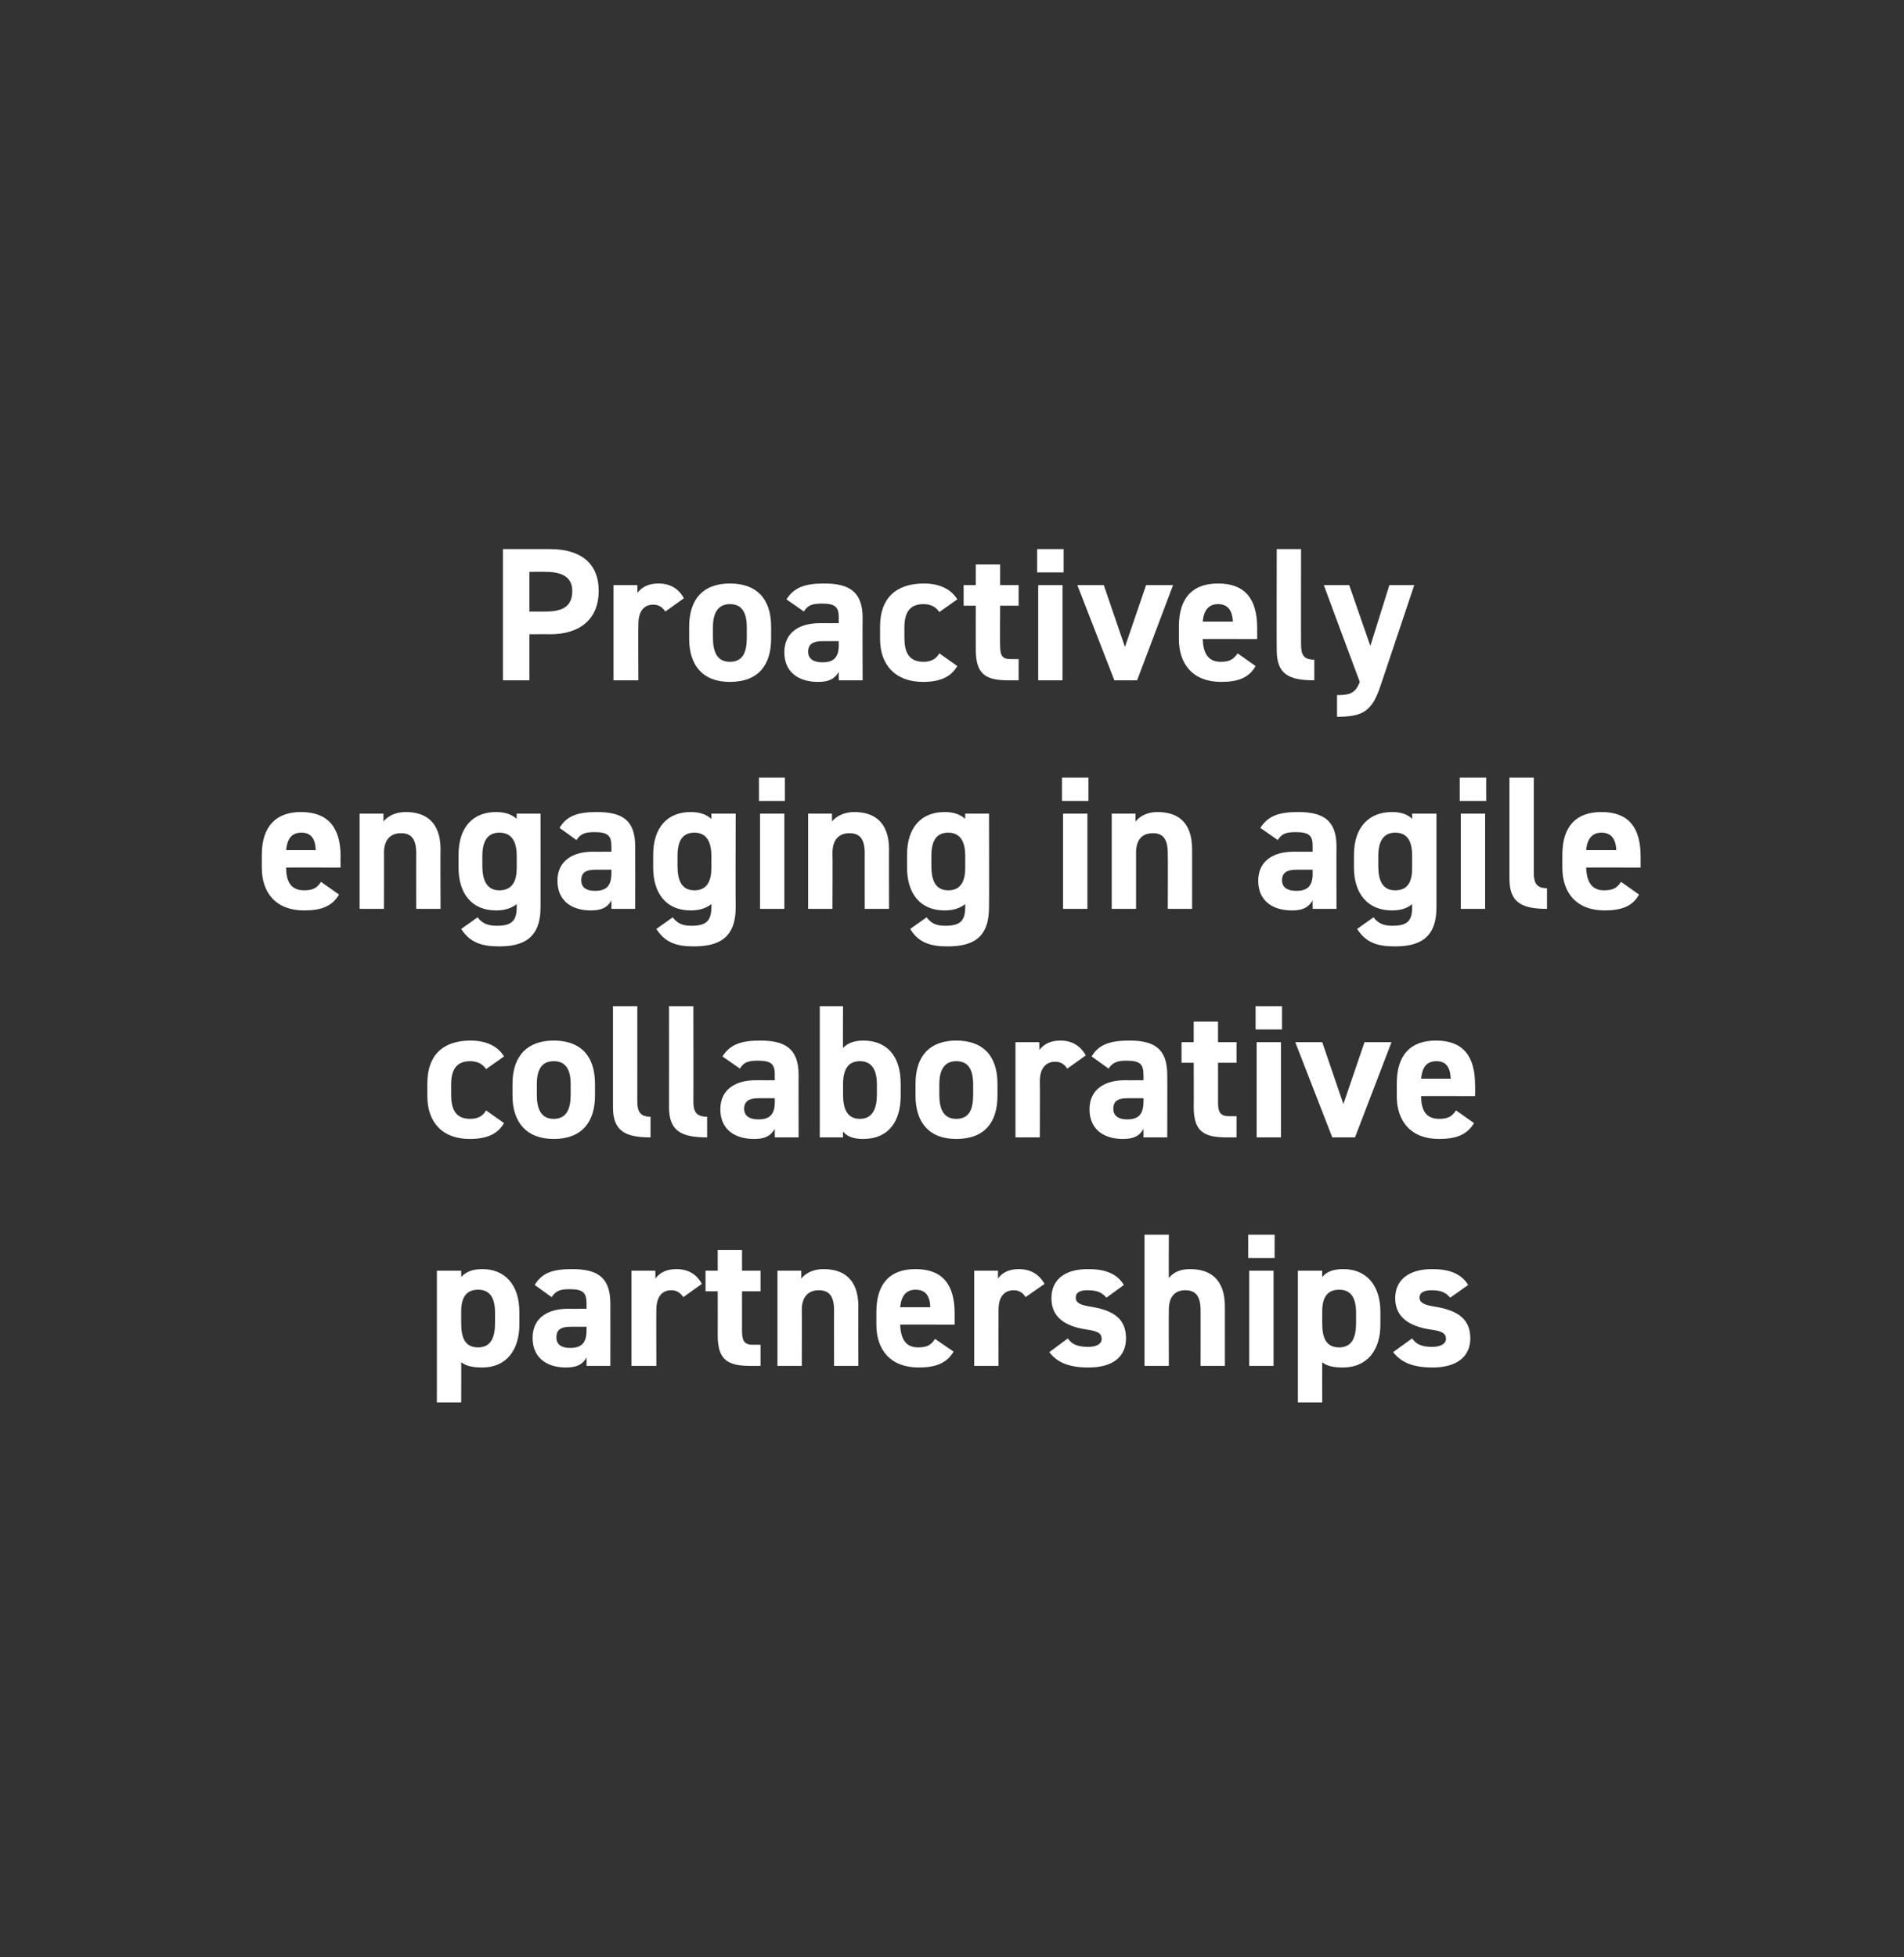 <?xml version="1.0" standalone="no"?><!DOCTYPE svg PUBLIC "-//W3C//DTD SVG 1.1//EN" "http://www.w3.org/Graphics/SVG/1.1/DTD/svg11.dtd"><svg xmlns="http://www.w3.org/2000/svg" version="1.1" width="360px" height="370px" viewBox="0 -1 360 370" style="top:-1px"><rect x="0" y="-1" width="360" height="370" fill="#333333" stroke="none"/>  <desc>Proactively engaging in agile collaborative partnerships</desc>  <defs/>  <g id="Polygon291730">    <path d="M 98.2 249.4 C 98.2 254.1 95.8 257.5 91.2 257.5 C 89.3 257.5 88.1 257.2 87.2 256.5 C 87.23 256.5 87.2 264.1 87.2 264.1 L 82.6 264.1 L 82.6 239.2 L 87.2 239.2 C 87.2 239.2 87.23 240.41 87.2 240.4 C 88.1 239.4 89.4 238.9 91.2 238.9 C 95.4 238.9 98.2 241.8 98.2 247 C 98.2 247 98.2 249.4 98.2 249.4 Z M 93.6 249.1 C 93.6 249.1 93.6 247.2 93.6 247.2 C 93.6 244.4 92.7 242.8 90.4 242.8 C 88.2 242.8 87.2 244.2 87.2 246.9 C 87.2 246.9 87.2 249.1 87.2 249.1 C 87.2 251.7 87.8 253.7 90.4 253.7 C 92.9 253.7 93.6 251.7 93.6 249.1 Z M 107.4 246.4 C 107.35 246.42 110.9 246.4 110.9 246.4 C 110.9 246.4 110.92 245.38 110.9 245.4 C 110.9 243.4 110.3 242.7 107.7 242.7 C 105.9 242.7 105.1 243 104.3 244.2 C 104.3 244.2 101.1 241.9 101.1 241.9 C 102.4 239.7 104.4 238.9 108.1 238.9 C 112.8 238.9 115.4 240.3 115.4 245.4 C 115.42 245.41 115.4 257.2 115.4 257.2 L 110.9 257.2 C 110.9 257.2 110.92 255.64 110.9 255.6 C 110.2 256.9 109.1 257.5 107 257.5 C 103.3 257.5 100.7 255.6 100.7 251.9 C 100.7 248.1 103.6 246.4 107.4 246.4 Z M 110.9 249.8 C 110.9 249.8 107.89 249.8 107.9 249.8 C 106 249.8 105.2 250.4 105.2 251.8 C 105.2 253.2 106.2 253.8 107.8 253.8 C 109.9 253.8 110.9 252.9 110.9 250.5 C 110.92 250.49 110.9 249.8 110.9 249.8 Z M 129.2 244.2 C 128.7 243.5 128.1 242.9 126.9 242.9 C 125.2 242.9 124.1 244.1 124.1 246.6 C 124.06 246.64 124.1 257.2 124.1 257.2 L 119.4 257.2 L 119.4 239.2 L 123.9 239.2 C 123.9 239.2 123.95 240.73 123.9 240.7 C 124.6 239.8 125.7 238.9 127.9 238.9 C 130 238.9 131.7 239.8 132.7 241.7 C 132.7 241.7 129.2 244.2 129.2 244.2 Z M 133.4 239.2 L 135.7 239.2 L 135.7 235.3 L 140.3 235.3 L 140.3 239.2 L 143.8 239.2 L 143.8 243.1 L 140.3 243.1 C 140.3 243.1 140.29 250.63 140.3 250.6 C 140.3 252.4 140.7 253.2 142.3 253.2 C 142.34 253.19 143.8 253.2 143.8 253.2 L 143.8 257.2 C 143.8 257.2 141.88 257.22 141.9 257.2 C 137.5 257.2 135.7 256 135.7 251.4 C 135.72 251.35 135.7 243.1 135.7 243.1 L 133.4 243.1 L 133.4 239.2 Z M 147 239.2 L 151.5 239.2 C 151.5 239.2 151.52 240.73 151.5 240.7 C 152.2 239.8 153.6 238.9 155.7 238.9 C 159.3 238.9 162.3 240.6 162.3 246 C 162.25 245.95 162.3 257.2 162.3 257.2 L 157.7 257.2 C 157.7 257.2 157.68 246.67 157.7 246.7 C 157.7 243.9 156.7 242.9 154.8 242.9 C 152.7 242.9 151.6 244.3 151.6 246.6 C 151.63 246.64 151.6 257.2 151.6 257.2 L 147 257.2 L 147 239.2 Z M 180.3 254.5 C 179 256.7 176.9 257.5 173.7 257.5 C 168.3 257.5 165.7 254.1 165.7 249.4 C 165.7 249.4 165.7 247 165.7 247 C 165.7 241.5 168.4 238.9 173.1 238.9 C 178.2 238.9 180.5 241.8 180.5 247.3 C 180.5 247.32 180.5 249.4 180.5 249.4 C 180.5 249.4 170.24 249.37 170.2 249.4 C 170.3 251.9 171.1 253.7 173.6 253.7 C 175.5 253.7 176.1 253.1 176.8 252.1 C 176.8 252.1 180.3 254.5 180.3 254.5 Z M 170.2 246.1 C 170.2 246.1 175.9 246.1 175.9 246.1 C 175.8 243.8 174.9 242.8 173.1 242.8 C 171.3 242.8 170.4 244 170.2 246.1 Z M 193.9 244.2 C 193.5 243.5 192.8 242.9 191.7 242.9 C 189.9 242.9 188.8 244.1 188.8 246.6 C 188.78 246.64 188.8 257.2 188.8 257.2 L 184.2 257.2 L 184.2 239.2 L 188.7 239.2 C 188.7 239.2 188.68 240.73 188.7 240.7 C 189.3 239.8 190.5 238.9 192.6 238.9 C 194.8 238.9 196.4 239.8 197.5 241.7 C 197.5 241.7 193.9 244.2 193.9 244.2 Z M 209.2 244.3 C 208.4 243.4 207.6 242.9 205.6 242.9 C 204.4 242.9 203.4 243.2 203.4 244.3 C 203.4 245.3 204.3 245.7 206.2 246 C 210.7 246.7 212.9 248.4 212.9 252 C 212.9 255.4 210.5 257.5 205.8 257.5 C 202.2 257.5 199.9 256.6 198.4 254.6 C 198.4 254.6 201.9 252 201.9 252 C 202.6 253 203.5 253.6 205.8 253.6 C 207.4 253.6 208.3 253 208.3 252.1 C 208.3 251 207.5 250.6 205.3 250.3 C 201.5 249.7 198.8 248.1 198.8 244.4 C 198.8 241 201.2 238.9 205.7 238.9 C 208.7 238.9 211.1 239.6 212.5 241.9 C 212.5 241.9 209.2 244.3 209.2 244.3 Z M 216.4 232.4 L 221 232.4 C 221 232.4 220.97 240.62 221 240.6 C 221.7 239.7 222.9 238.9 225 238.9 C 228.6 238.9 231.6 240.6 231.6 246 C 231.59 245.95 231.6 257.2 231.6 257.2 L 227 257.2 C 227 257.2 227.02 246.67 227 246.7 C 227 243.9 226 242.9 224.1 242.9 C 222 242.9 221 244.3 221 246.6 C 220.97 246.64 221 257.2 221 257.2 L 216.4 257.2 L 216.4 232.4 Z M 236.2 239.2 L 240.8 239.2 L 240.8 257.2 L 236.2 257.2 L 236.2 239.2 Z M 236 232.4 L 241 232.4 L 241 236.8 L 236 236.8 L 236 232.4 Z M 261 249.4 C 261 254.1 258.6 257.5 253.9 257.5 C 252.1 257.5 250.8 257.2 250 256.5 C 249.98 256.5 250 264.1 250 264.1 L 245.4 264.1 L 245.4 239.2 L 250 239.2 C 250 239.2 249.98 240.41 250 240.4 C 250.8 239.4 252.1 238.9 254 238.9 C 258.2 238.9 261 241.8 261 247 C 261 247 261 249.4 261 249.4 Z M 256.4 249.1 C 256.4 249.1 256.4 247.2 256.4 247.2 C 256.4 244.4 255.5 242.8 253.2 242.8 C 251 242.8 250 244.2 250 246.9 C 250 246.9 250 249.1 250 249.1 C 250 251.7 250.6 253.7 253.2 253.7 C 255.7 253.7 256.4 251.7 256.4 249.1 Z M 274.2 244.3 C 273.4 243.4 272.6 242.9 270.7 242.9 C 269.5 242.9 268.4 243.2 268.4 244.3 C 268.4 245.3 269.4 245.7 271.3 246 C 275.7 246.7 278 248.4 278 252 C 278 255.4 275.5 257.5 270.9 257.5 C 267.2 257.5 265 256.6 263.4 254.6 C 263.4 254.6 267 252 267 252 C 267.7 253 268.6 253.6 270.8 253.6 C 272.4 253.6 273.4 253 273.4 252.1 C 273.4 251 272.6 250.6 270.3 250.3 C 266.6 249.7 263.8 248.1 263.8 244.4 C 263.8 241 266.3 238.9 270.8 238.9 C 273.7 238.9 276.2 239.6 277.6 241.9 C 277.6 241.9 274.2 244.3 274.2 244.3 Z " stroke="none" fill="#fff"/>  </g>  <g id="Polygon291729">    <path d="M 95.3 211.3 C 94.1 213.4 92 214.3 88.8 214.3 C 83.6 214.3 80.8 211.1 80.8 206.2 C 80.8 206.2 80.8 203.8 80.8 203.8 C 80.8 198.5 83.7 195.7 89 195.7 C 91.8 195.7 94.1 196.7 95.3 198.7 C 95.3 198.7 91.9 201.1 91.9 201.1 C 91.3 200.2 90.4 199.6 88.9 199.6 C 86.3 199.6 85.3 201.2 85.3 204 C 85.3 204 85.3 205.9 85.3 205.9 C 85.3 208.5 86 210.5 88.9 210.5 C 90.3 210.5 91.3 210 91.9 208.9 C 91.9 208.9 95.3 211.3 95.3 211.3 Z M 112.5 206.1 C 112.5 211 110.1 214.3 104.7 214.3 C 99.5 214.3 96.9 211.1 96.9 206.1 C 96.9 206.1 96.9 203.9 96.9 203.9 C 96.9 198.5 99.8 195.7 104.7 195.7 C 109.7 195.7 112.5 198.5 112.5 203.9 C 112.5 203.9 112.5 206.1 112.5 206.1 Z M 107.9 205.9 C 107.9 205.9 107.9 204 107.9 204 C 107.9 201.2 107 199.6 104.7 199.6 C 102.4 199.6 101.5 201.2 101.5 204 C 101.5 204 101.5 205.9 101.5 205.9 C 101.5 208.5 102.2 210.5 104.7 210.5 C 107.2 210.5 107.9 208.5 107.9 205.9 Z M 115.9 189.2 L 120.5 189.2 C 120.5 189.2 120.51 207.22 120.5 207.2 C 120.5 209.2 121.1 210.1 123 210.1 C 123 210.1 123 214 123 214 C 118.2 214 115.9 212.8 115.9 208.3 C 115.9 208.26 115.9 189.2 115.9 189.2 Z M 126.5 189.2 L 131.1 189.2 C 131.1 189.2 131.13 207.22 131.1 207.2 C 131.1 209.2 131.7 210.1 133.7 210.1 C 133.7 210.1 133.7 214 133.7 214 C 128.8 214 126.5 212.8 126.5 208.3 C 126.52 208.26 126.5 189.2 126.5 189.2 Z M 142.9 203.2 C 142.9 203.22 146.5 203.2 146.5 203.2 C 146.5 203.2 146.47 202.18 146.5 202.2 C 146.5 200.2 145.9 199.5 143.3 199.5 C 141.5 199.5 140.6 199.8 139.9 201 C 139.9 201 136.6 198.7 136.6 198.7 C 138 196.5 140 195.7 143.7 195.7 C 148.3 195.7 151 197.1 151 202.2 C 150.97 202.21 151 214 151 214 L 146.5 214 C 146.5 214 146.47 212.44 146.5 212.4 C 145.7 213.7 144.7 214.3 142.6 214.3 C 138.8 214.3 136.2 212.4 136.2 208.7 C 136.2 204.9 139.1 203.2 142.9 203.2 Z M 146.5 206.6 C 146.5 206.6 143.44 206.6 143.4 206.6 C 141.6 206.6 140.7 207.2 140.7 208.6 C 140.7 210 141.8 210.6 143.4 210.6 C 145.5 210.6 146.5 209.7 146.5 207.3 C 146.47 207.29 146.5 206.6 146.5 206.6 Z M 159.4 197.1 C 160.3 196.1 161.7 195.7 163.2 195.7 C 167.6 195.7 170.3 198.5 170.3 203.9 C 170.3 203.9 170.3 206.1 170.3 206.1 C 170.3 211 168 214.3 163.2 214.3 C 161.5 214.3 160.2 213.9 159.4 212.9 C 159.35 212.94 159.4 214 159.4 214 L 155 214 L 155 189.2 L 159.4 189.2 C 159.4 189.2 159.35 197.14 159.4 197.1 Z M 165.8 205.9 C 165.8 205.9 165.8 204 165.8 204 C 165.8 201.2 164.8 199.6 162.6 199.6 C 160.3 199.6 159.4 201.2 159.4 204 C 159.4 204 159.4 205.9 159.4 205.9 C 159.4 208.5 160.1 210.5 162.6 210.5 C 165 210.5 165.8 208.5 165.8 205.9 Z M 188.6 206.1 C 188.6 211 186.3 214.3 180.8 214.3 C 175.6 214.3 173.1 211.1 173.1 206.1 C 173.1 206.1 173.1 203.9 173.1 203.9 C 173.1 198.5 175.9 195.7 180.8 195.7 C 185.8 195.7 188.6 198.5 188.6 203.9 C 188.6 203.9 188.6 206.1 188.6 206.1 Z M 184 205.9 C 184 205.9 184 204 184 204 C 184 201.2 183.1 199.6 180.8 199.6 C 178.6 199.6 177.6 201.2 177.6 204 C 177.6 204 177.6 205.9 177.6 205.9 C 177.6 208.5 178.3 210.5 180.8 210.5 C 183.4 210.5 184 208.5 184 205.9 Z M 201.8 201 C 201.3 200.3 200.7 199.7 199.5 199.7 C 197.8 199.7 196.6 200.9 196.6 203.4 C 196.65 203.44 196.6 214 196.6 214 L 192 214 L 192 196 L 196.5 196 C 196.5 196 196.54 197.53 196.5 197.5 C 197.2 196.6 198.3 195.7 200.5 195.7 C 202.6 195.7 204.2 196.6 205.3 198.5 C 205.3 198.5 201.8 201 201.8 201 Z M 212.7 203.2 C 212.67 203.22 216.2 203.2 216.2 203.2 C 216.2 203.2 216.23 202.18 216.2 202.2 C 216.2 200.2 215.6 199.5 213 199.5 C 211.3 199.5 210.4 199.8 209.6 201 C 209.6 201 206.4 198.7 206.4 198.7 C 207.7 196.5 209.8 195.7 213.5 195.7 C 218.1 195.7 220.7 197.1 220.7 202.2 C 220.73 202.21 220.7 214 220.7 214 L 216.2 214 C 216.2 214 216.23 212.44 216.2 212.4 C 215.5 213.7 214.4 214.3 212.3 214.3 C 208.6 214.3 206 212.4 206 208.7 C 206 204.9 208.9 203.2 212.7 203.2 Z M 216.2 206.6 C 216.2 206.6 213.21 206.6 213.2 206.6 C 211.3 206.6 210.5 207.2 210.5 208.6 C 210.5 210 211.6 210.6 213.1 210.6 C 215.2 210.6 216.2 209.7 216.2 207.3 C 216.23 207.29 216.2 206.6 216.2 206.6 Z M 223.4 196 L 225.7 196 L 225.7 192.1 L 230.3 192.1 L 230.3 196 L 233.8 196 L 233.8 199.9 L 230.3 199.9 C 230.3 199.9 230.31 207.43 230.3 207.4 C 230.3 209.2 230.7 210 232.4 210 C 232.36 209.99 233.8 210 233.8 210 L 233.8 214 C 233.8 214 231.89 214.02 231.9 214 C 227.5 214 225.7 212.8 225.7 208.2 C 225.74 208.15 225.7 199.9 225.7 199.9 L 223.4 199.9 L 223.4 196 Z M 237.6 196 L 242.2 196 L 242.2 214 L 237.6 214 L 237.6 196 Z M 237.4 189.2 L 242.4 189.2 L 242.4 193.6 L 237.4 193.6 L 237.4 189.2 Z M 263.1 196 L 256.2 214 L 251.9 214 L 244.9 196 L 250 196 L 254 207.7 L 258 196 L 263.1 196 Z M 278.7 211.3 C 277.4 213.5 275.3 214.3 272.1 214.3 C 266.7 214.3 264.1 210.9 264.1 206.2 C 264.1 206.2 264.1 203.8 264.1 203.8 C 264.1 198.3 266.8 195.7 271.5 195.7 C 276.6 195.7 278.9 198.6 278.9 204.1 C 278.95 204.12 278.9 206.2 278.9 206.2 C 278.9 206.2 268.69 206.17 268.7 206.2 C 268.7 208.7 269.5 210.5 272.1 210.5 C 274 210.5 274.6 209.9 275.3 208.9 C 275.3 208.9 278.7 211.3 278.7 211.3 Z M 268.7 202.9 C 268.7 202.9 274.3 202.9 274.3 202.9 C 274.2 200.6 273.3 199.6 271.6 199.6 C 269.7 199.6 268.9 200.8 268.7 202.9 Z " stroke="none" fill="#fff"/>  </g>  <g id="Polygon291728">    <path d="M 64.1 168.1 C 62.8 170.3 60.8 171.1 57.5 171.1 C 52.1 171.1 49.5 167.7 49.5 163 C 49.5 163 49.5 160.6 49.5 160.6 C 49.5 155.1 52.3 152.5 56.9 152.5 C 62 152.5 64.4 155.4 64.4 160.9 C 64.35 160.92 64.4 163 64.4 163 C 64.4 163 54.09 162.97 54.1 163 C 54.1 165.5 54.9 167.3 57.5 167.3 C 59.4 167.3 60 166.7 60.7 165.7 C 60.7 165.7 64.1 168.1 64.1 168.1 Z M 54.1 159.7 C 54.1 159.7 59.7 159.7 59.7 159.7 C 59.6 157.4 58.7 156.4 57 156.4 C 55.1 156.4 54.3 157.6 54.1 159.7 Z M 68 152.8 L 72.5 152.8 C 72.5 152.8 72.52 154.33 72.5 154.3 C 73.2 153.4 74.6 152.5 76.7 152.5 C 80.3 152.5 83.3 154.2 83.3 159.6 C 83.25 159.55 83.3 170.8 83.3 170.8 L 78.7 170.8 C 78.7 170.8 78.68 160.27 78.7 160.3 C 78.7 157.5 77.7 156.5 75.8 156.5 C 73.7 156.5 72.6 157.9 72.6 160.2 C 72.63 160.24 72.6 170.8 72.6 170.8 L 68 170.8 L 68 152.8 Z M 97.7 152.8 L 102.2 152.8 C 102.2 152.8 102.22 170.46 102.2 170.5 C 102.2 176.5 98.8 177.9 94.3 177.9 C 91 177.9 88.8 177.1 87.2 174.6 C 87.2 174.6 90.3 172.4 90.3 172.4 C 91.1 173.5 92.2 174 93.9 174 C 96.6 174 97.7 173.2 97.7 170.5 C 97.7 170.5 97.7 169.9 97.7 169.9 C 96.7 170.7 95.4 171.1 93.8 171.1 C 89.1 171.1 86.7 167.8 86.7 163 C 86.7 163 86.7 160.6 86.7 160.6 C 86.7 155.3 89.5 152.5 93.8 152.5 C 95.4 152.5 96.7 152.9 97.7 153.8 C 97.65 153.76 97.7 152.8 97.7 152.8 Z M 97.7 163.1 C 97.7 163.1 97.7 160.8 97.7 160.8 C 97.7 158 96.7 156.4 94.4 156.4 C 92.2 156.4 91.2 158 91.2 160.8 C 91.2 160.8 91.2 162.7 91.2 162.7 C 91.2 165.3 92 167.3 94.4 167.3 C 96.9 167.3 97.7 165.5 97.7 163.1 Z M 112.1 160 C 112.05 160.02 115.6 160 115.6 160 C 115.6 160 115.62 158.98 115.6 159 C 115.6 157 115 156.3 112.4 156.3 C 110.6 156.3 109.8 156.6 109 157.8 C 109 157.8 105.8 155.5 105.8 155.5 C 107.1 153.3 109.1 152.5 112.8 152.5 C 117.5 152.5 120.1 153.9 120.1 159 C 120.12 159.01 120.1 170.8 120.1 170.8 L 115.6 170.8 C 115.6 170.8 115.62 169.24 115.6 169.2 C 114.9 170.5 113.8 171.1 111.7 171.1 C 108 171.1 105.4 169.2 105.4 165.5 C 105.4 161.7 108.3 160 112.1 160 Z M 115.6 163.4 C 115.6 163.4 112.59 163.4 112.6 163.4 C 110.7 163.4 109.9 164 109.9 165.4 C 109.9 166.8 110.9 167.4 112.5 167.4 C 114.6 167.4 115.6 166.5 115.6 164.1 C 115.62 164.09 115.6 163.4 115.6 163.4 Z M 134.5 152.8 L 139.1 152.8 C 139.1 152.8 139.05 170.46 139.1 170.5 C 139.1 176.5 135.7 177.9 131.1 177.9 C 127.8 177.9 125.7 177.1 124.1 174.6 C 124.1 174.6 127.2 172.4 127.2 172.4 C 128 173.5 129 174 130.7 174 C 133.4 174 134.5 173.2 134.5 170.5 C 134.5 170.5 134.5 169.9 134.5 169.9 C 133.5 170.7 132.2 171.1 130.6 171.1 C 125.9 171.1 123.5 167.8 123.5 163 C 123.5 163 123.5 160.6 123.5 160.6 C 123.5 155.3 126.3 152.5 130.6 152.5 C 132.2 152.5 133.5 152.9 134.5 153.8 C 134.48 153.76 134.5 152.8 134.5 152.8 Z M 134.5 163.1 C 134.5 163.1 134.5 160.8 134.5 160.8 C 134.5 158 133.5 156.4 131.3 156.4 C 129 156.4 128.1 158 128.1 160.8 C 128.1 160.8 128.1 162.7 128.1 162.7 C 128.1 165.3 128.8 167.3 131.3 167.3 C 133.7 167.3 134.5 165.5 134.5 163.1 Z M 143.7 152.8 L 148.3 152.8 L 148.3 170.8 L 143.7 170.8 L 143.7 152.8 Z M 143.5 146 L 148.4 146 L 148.4 150.4 L 143.5 150.4 L 143.5 146 Z M 152.8 152.8 L 157.3 152.8 C 157.3 152.8 157.34 154.33 157.3 154.3 C 158 153.4 159.5 152.5 161.5 152.5 C 165.1 152.5 168.1 154.2 168.1 159.6 C 168.07 159.55 168.1 170.8 168.1 170.8 L 163.5 170.8 C 163.5 170.8 163.49 160.27 163.5 160.3 C 163.5 157.5 162.5 156.5 160.6 156.5 C 158.5 156.5 157.4 157.9 157.4 160.2 C 157.45 160.24 157.4 170.8 157.4 170.8 L 152.8 170.8 L 152.8 152.8 Z M 182.5 152.8 L 187 152.8 C 187 152.8 187.04 170.46 187 170.5 C 187 176.5 183.7 177.9 179.1 177.9 C 175.8 177.9 173.6 177.1 172.1 174.6 C 172.1 174.6 175.2 172.4 175.2 172.4 C 176 173.5 177 174 178.7 174 C 181.4 174 182.5 173.2 182.5 170.5 C 182.5 170.5 182.5 169.9 182.5 169.9 C 181.5 170.7 180.2 171.1 178.6 171.1 C 173.9 171.1 171.5 167.8 171.5 163 C 171.5 163 171.5 160.6 171.5 160.6 C 171.5 155.3 174.3 152.5 178.6 152.5 C 180.2 152.5 181.5 152.9 182.5 153.8 C 182.47 153.76 182.5 152.8 182.5 152.8 Z M 182.5 163.1 C 182.5 163.1 182.5 160.8 182.5 160.8 C 182.5 158 181.5 156.4 179.3 156.4 C 177 156.4 176.1 158 176.1 160.8 C 176.1 160.8 176.1 162.7 176.1 162.7 C 176.1 165.3 176.8 167.3 179.3 167.3 C 181.7 167.3 182.5 165.5 182.5 163.1 Z M 201 152.8 L 205.6 152.8 L 205.6 170.8 L 201 170.8 L 201 152.8 Z M 200.8 146 L 205.8 146 L 205.8 150.4 L 200.8 150.4 L 200.8 146 Z M 210.2 152.8 L 214.7 152.8 C 214.7 152.8 214.69 154.33 214.7 154.3 C 215.4 153.4 216.8 152.5 218.8 152.5 C 222.5 152.5 225.4 154.2 225.4 159.6 C 225.41 159.55 225.4 170.8 225.4 170.8 L 220.8 170.8 C 220.8 170.8 220.84 160.27 220.8 160.3 C 220.8 157.5 219.8 156.5 218 156.5 C 215.8 156.5 214.8 157.9 214.8 160.2 C 214.79 160.24 214.8 170.8 214.8 170.8 L 210.2 170.8 L 210.2 152.8 Z M 244.6 160 C 244.6 160.02 248.2 160 248.2 160 C 248.2 160 248.17 158.98 248.2 159 C 248.2 157 247.6 156.3 245 156.3 C 243.2 156.3 242.3 156.6 241.6 157.8 C 241.6 157.8 238.3 155.5 238.3 155.5 C 239.7 153.3 241.7 152.5 245.4 152.5 C 250 152.5 252.7 153.9 252.7 159 C 252.67 159.01 252.7 170.8 252.7 170.8 L 248.2 170.8 C 248.2 170.8 248.17 169.24 248.2 169.2 C 247.4 170.5 246.4 171.1 244.3 171.1 C 240.5 171.1 237.9 169.2 237.9 165.5 C 237.9 161.7 240.8 160 244.6 160 Z M 248.2 163.4 C 248.2 163.4 245.14 163.4 245.1 163.4 C 243.3 163.4 242.4 164 242.4 165.4 C 242.4 166.8 243.5 167.4 245.1 167.4 C 247.2 167.4 248.2 166.5 248.2 164.1 C 248.17 164.09 248.2 163.4 248.2 163.4 Z M 267 152.8 L 271.6 152.8 C 271.6 152.8 271.6 170.46 271.6 170.5 C 271.6 176.5 268.2 177.9 263.7 177.9 C 260.3 177.9 258.2 177.1 256.6 174.6 C 256.6 174.6 259.7 172.4 259.7 172.4 C 260.5 173.5 261.6 174 263.2 174 C 266 174 267 173.2 267 170.5 C 267 170.5 267 169.9 267 169.9 C 266.1 170.7 264.8 171.1 263.2 171.1 C 258.5 171.1 256 167.8 256 163 C 256 163 256 160.6 256 160.6 C 256 155.3 258.9 152.5 263.2 152.5 C 264.8 152.5 266.1 152.9 267 153.8 C 267.03 153.76 267 152.8 267 152.8 Z M 267 163.1 C 267 163.1 267 160.8 267 160.8 C 267 158 266.1 156.4 263.8 156.4 C 261.6 156.4 260.6 158 260.6 160.8 C 260.6 160.8 260.6 162.7 260.6 162.7 C 260.6 165.3 261.3 167.3 263.8 167.3 C 266.3 167.3 267 165.5 267 163.1 Z M 276.2 152.8 L 280.8 152.8 L 280.8 170.8 L 276.2 170.8 L 276.2 152.8 Z M 276 146 L 281 146 L 281 150.4 L 276 150.4 L 276 146 Z M 285.4 146 L 290 146 C 290 146 290 164.02 290 164 C 290 166 290.6 166.9 292.5 166.9 C 292.5 166.9 292.5 170.8 292.5 170.8 C 287.7 170.8 285.4 169.6 285.4 165.1 C 285.39 165.06 285.4 146 285.4 146 Z M 309.9 168.1 C 308.7 170.3 306.6 171.1 303.4 171.1 C 298 171.1 295.4 167.7 295.4 163 C 295.4 163 295.4 160.6 295.4 160.6 C 295.4 155.1 298.1 152.5 302.8 152.5 C 307.9 152.5 310.2 155.4 310.2 160.9 C 310.19 160.92 310.2 163 310.2 163 C 310.2 163 299.93 162.97 299.9 163 C 300 165.5 300.8 167.3 303.3 167.3 C 305.2 167.3 305.8 166.7 306.5 165.7 C 306.5 165.7 309.9 168.1 309.9 168.1 Z M 299.9 159.7 C 299.9 159.7 305.6 159.7 305.6 159.7 C 305.5 157.4 304.5 156.4 302.8 156.4 C 301 156.4 300.1 157.6 299.9 159.7 Z " stroke="none" fill="#fff"/>  </g>  <g id="Polygon291727">    <path d="M 100.1 118.9 L 100.1 127.6 L 95.1 127.6 L 95.1 102.8 C 95.1 102.8 103.95 102.78 104 102.8 C 109.7 102.8 113.2 105.4 113.2 110.7 C 113.2 116 109.7 118.9 104 118.9 C 103.95 118.87 100.1 118.9 100.1 118.9 Z M 103.2 114.6 C 106.7 114.6 108.2 113.4 108.2 110.7 C 108.2 108.4 106.7 107.1 103.2 107.1 C 103.23 107.06 100.1 107.1 100.1 107.1 L 100.1 114.6 C 100.1 114.6 103.23 114.62 103.2 114.6 Z M 125.8 114.6 C 125.3 113.9 124.7 113.3 123.5 113.3 C 121.8 113.3 120.7 114.5 120.7 117 C 120.65 117.04 120.7 127.6 120.7 127.6 L 116 127.6 L 116 109.6 L 120.5 109.6 C 120.5 109.6 120.55 111.13 120.5 111.1 C 121.2 110.2 122.3 109.3 124.5 109.3 C 126.6 109.3 128.3 110.2 129.3 112.1 C 129.3 112.1 125.8 114.6 125.8 114.6 Z M 145.8 119.7 C 145.8 124.6 143.5 127.9 138 127.9 C 132.8 127.9 130.3 124.7 130.3 119.7 C 130.3 119.7 130.3 117.5 130.3 117.5 C 130.3 112.1 133.1 109.3 138 109.3 C 143 109.3 145.8 112.1 145.8 117.5 C 145.8 117.5 145.8 119.7 145.8 119.7 Z M 141.2 119.5 C 141.2 119.5 141.2 117.6 141.2 117.6 C 141.2 114.8 140.3 113.2 138 113.2 C 135.8 113.2 134.8 114.8 134.8 117.6 C 134.8 117.6 134.8 119.5 134.8 119.5 C 134.8 122.1 135.5 124.1 138 124.1 C 140.6 124.1 141.2 122.1 141.2 119.5 Z M 155 116.8 C 155 116.82 158.6 116.8 158.6 116.8 C 158.6 116.8 158.56 115.78 158.6 115.8 C 158.6 113.8 158 113.1 155.4 113.1 C 153.6 113.1 152.7 113.4 152 114.6 C 152 114.6 148.7 112.3 148.7 112.3 C 150.1 110.1 152.1 109.3 155.8 109.3 C 160.4 109.3 163.1 110.7 163.1 115.8 C 163.06 115.81 163.1 127.6 163.1 127.6 L 158.6 127.6 C 158.6 127.6 158.56 126.04 158.6 126 C 157.8 127.3 156.8 127.9 154.7 127.9 C 150.9 127.9 148.3 126 148.3 122.3 C 148.3 118.5 151.2 116.8 155 116.8 Z M 158.6 120.2 C 158.6 120.2 155.54 120.2 155.5 120.2 C 153.7 120.2 152.8 120.8 152.8 122.2 C 152.8 123.6 153.9 124.2 155.5 124.2 C 157.6 124.2 158.6 123.3 158.6 120.9 C 158.56 120.89 158.6 120.2 158.6 120.2 Z M 181 124.9 C 179.8 127 177.7 127.9 174.5 127.9 C 169.3 127.9 166.4 124.7 166.4 119.8 C 166.4 119.8 166.4 117.4 166.4 117.4 C 166.4 112.1 169.4 109.3 174.7 109.3 C 177.5 109.3 179.8 110.3 181 112.3 C 181 112.3 177.6 114.7 177.6 114.7 C 177 113.8 176.1 113.2 174.6 113.2 C 172 113.2 171 114.8 171 117.6 C 171 117.6 171 119.5 171 119.5 C 171 122.1 171.7 124.1 174.6 124.1 C 176 124.1 177 123.6 177.6 122.5 C 177.6 122.5 181 124.9 181 124.9 Z M 182.2 109.6 L 184.5 109.6 L 184.5 105.7 L 189.1 105.7 L 189.1 109.6 L 192.6 109.6 L 192.6 113.5 L 189.1 113.5 C 189.1 113.5 189.05 121.03 189.1 121 C 189.1 122.8 189.4 123.6 191.1 123.6 C 191.11 123.59 192.6 123.6 192.6 123.6 L 192.6 127.6 C 192.6 127.6 190.64 127.62 190.6 127.6 C 186.3 127.6 184.5 126.4 184.5 121.8 C 184.48 121.75 184.5 113.5 184.5 113.5 L 182.2 113.5 L 182.2 109.6 Z M 196.3 109.6 L 200.9 109.6 L 200.9 127.6 L 196.3 127.6 L 196.3 109.6 Z M 196.1 102.8 L 201.1 102.8 L 201.1 107.2 L 196.1 107.2 L 196.1 102.8 Z M 221.8 109.6 L 215 127.6 L 210.7 127.6 L 203.7 109.6 L 208.7 109.6 L 212.7 121.3 L 216.7 109.6 L 221.8 109.6 Z M 237.4 124.9 C 236.2 127.1 234.1 127.9 230.9 127.9 C 225.5 127.9 222.9 124.5 222.9 119.8 C 222.9 119.8 222.9 117.4 222.9 117.4 C 222.9 111.9 225.6 109.3 230.3 109.3 C 235.4 109.3 237.7 112.2 237.7 117.7 C 237.69 117.72 237.7 119.8 237.7 119.8 C 237.7 119.8 227.43 119.77 227.4 119.8 C 227.5 122.3 228.3 124.1 230.8 124.1 C 232.7 124.1 233.3 123.5 234 122.5 C 234 122.5 237.4 124.9 237.4 124.9 Z M 227.4 116.5 C 227.4 116.5 233.1 116.5 233.1 116.5 C 233 114.2 232 113.2 230.3 113.2 C 228.5 113.2 227.6 114.4 227.4 116.5 Z M 241.4 102.8 L 246 102.8 C 246 102.8 245.97 120.82 246 120.8 C 246 122.8 246.5 123.7 248.5 123.7 C 248.5 123.7 248.5 127.6 248.5 127.6 C 243.6 127.6 241.4 126.4 241.4 121.9 C 241.36 121.86 241.4 102.8 241.4 102.8 Z M 255.1 109.6 L 259.1 121.1 L 262.7 109.6 L 267.4 109.6 C 267.4 109.6 261.09 128.45 261.1 128.4 C 259.5 133.3 257.9 134.5 252.8 134.5 C 252.8 134.5 252.8 130.4 252.8 130.4 C 255.3 130.4 256.3 130 257.1 127.9 C 257.06 127.87 250.3 109.6 250.3 109.6 L 255.1 109.6 Z " stroke="none" fill="#fff"/>  </g></svg>